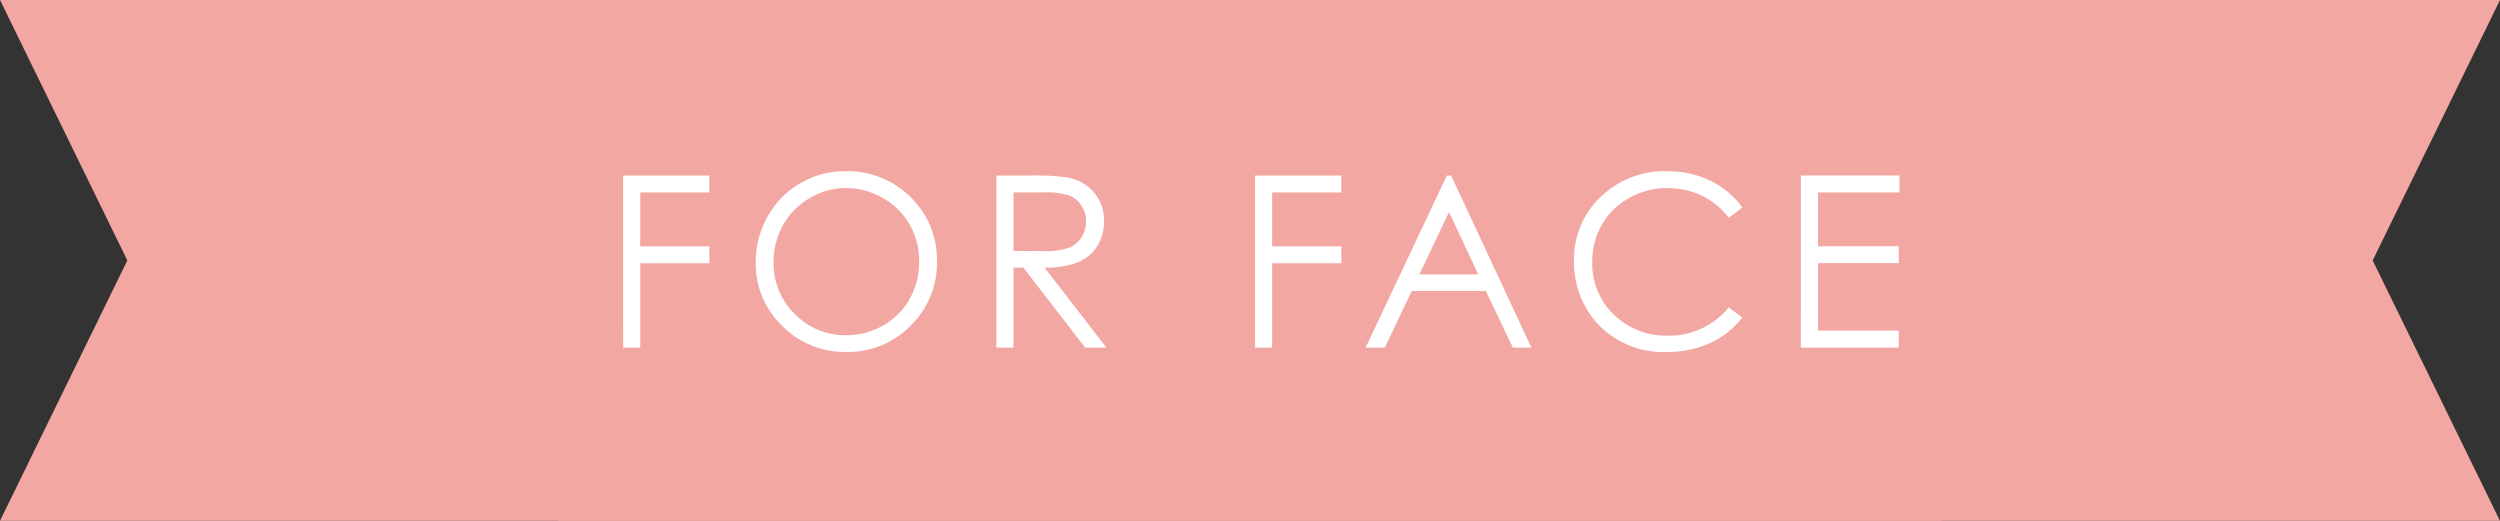 <svg xmlns="http://www.w3.org/2000/svg" width="239.999" height="49.999" viewBox="0 0 239.999 49.999">
  <rect x="0" y="0" width="239.999" height="49.999" fill="#333333" stroke="none"/>
  <g id="グループ_2982" data-name="グループ 2982" transform="translate(11166 -4094.629)">
    <path id="パス_4433" data-name="パス 4433" d="M186.408,50H0V0H186.408L174.184,25l12.222,25Z" transform="translate(-11112.408 4094.63)" fill="#f3a7a3"/>
    <path id="パス_4434" data-name="パス 4434" d="M186.408,50H0V0H186.408L174.184,25l12.222,25Z" transform="translate(-10979.593 4144.628) rotate(180)" fill="#f3a7a3"/>
    <path id="パス_4432" data-name="パス 4432" d="M-60.682-16.52H-52.4v1.628h-6.637v5.166H-52.4V-8.1h-6.637V0h-1.64Zm21.324-.416a8.563,8.563,0,0,1,6.278,2.5,8.341,8.341,0,0,1,2.527,6.166,8.385,8.385,0,0,1-2.521,6.154A8.357,8.357,0,0,1-39.222.416a8.448,8.448,0,0,1-6.2-2.516,8.273,8.273,0,0,1-2.527-6.087A8.806,8.806,0,0,1-46.8-12.6a8.38,8.38,0,0,1,3.139-3.184A8.437,8.437,0,0,1-39.357-16.936Zm.079,1.617a6.791,6.791,0,0,0-3.47.955,6.863,6.863,0,0,0-2.561,2.572,7.156,7.156,0,0,0-.921,3.6,6.738,6.738,0,0,0,2.038,4.969A6.715,6.715,0,0,0-39.279-1.19a7.051,7.051,0,0,0,3.554-.932,6.671,6.671,0,0,0,2.549-2.549,7.168,7.168,0,0,0,.915-3.594,6.992,6.992,0,0,0-.915-3.554,6.838,6.838,0,0,0-2.577-2.544A6.971,6.971,0,0,0-39.279-15.318Zm14.429-1.2h3.291a19.961,19.961,0,0,1,3.729.225,4.256,4.256,0,0,1,2.392,1.443,4.114,4.114,0,0,1,.921,2.723,4.4,4.4,0,0,1-.635,2.37,3.958,3.958,0,0,1-1.814,1.544,8.344,8.344,0,0,1-3.257.533L-14.282,0h-2.044l-5.93-7.682H-23.2V0H-24.85ZM-23.2-14.9v5.615l2.841.022a7.054,7.054,0,0,0,2.443-.314,2.543,2.543,0,0,0,1.235-1.005,2.8,2.8,0,0,0,.444-1.544,2.68,2.68,0,0,0-.449-1.51,2.5,2.5,0,0,0-1.179-.971A7.155,7.155,0,0,0-20.29-14.9ZM-.012-16.52H8.265v1.628H1.627v5.166H8.265V-8.1H1.627V0H-.012Zm18.82,0L26.512,0H24.737L22.143-5.436h-7.12L12.44,0H10.6L18.4-16.52Zm-.2,3.5L15.764-7.03h5.649Zm28.153-.438-1.3,1a7.122,7.122,0,0,0-2.589-2.128,7.574,7.574,0,0,0-3.319-.724,7.335,7.335,0,0,0-3.661.949,6.811,6.811,0,0,0-2.611,2.549,7.052,7.052,0,0,0-.927,3.6,6.757,6.757,0,0,0,2.072,5.042,7.181,7.181,0,0,0,5.228,2.021,7.351,7.351,0,0,0,5.806-2.718l1.3.988A8.326,8.326,0,0,1,43.675-.444a9.671,9.671,0,0,1-4.127.859,8.585,8.585,0,0,1-6.839-2.886,8.709,8.709,0,0,1-2.1-5.885,8.183,8.183,0,0,1,2.544-6.1,8.77,8.77,0,0,1,6.373-2.476,9.353,9.353,0,0,1,4.178.915A8.109,8.109,0,0,1,46.758-13.454Zm5.624-3.066H61.85v1.628H54.033v5.166h7.749v1.617H54.033v6.48h7.749V0h-9.4Z" transform="translate(-11045.501 4128)" fill="#fff"/>
  </g>
</svg>
